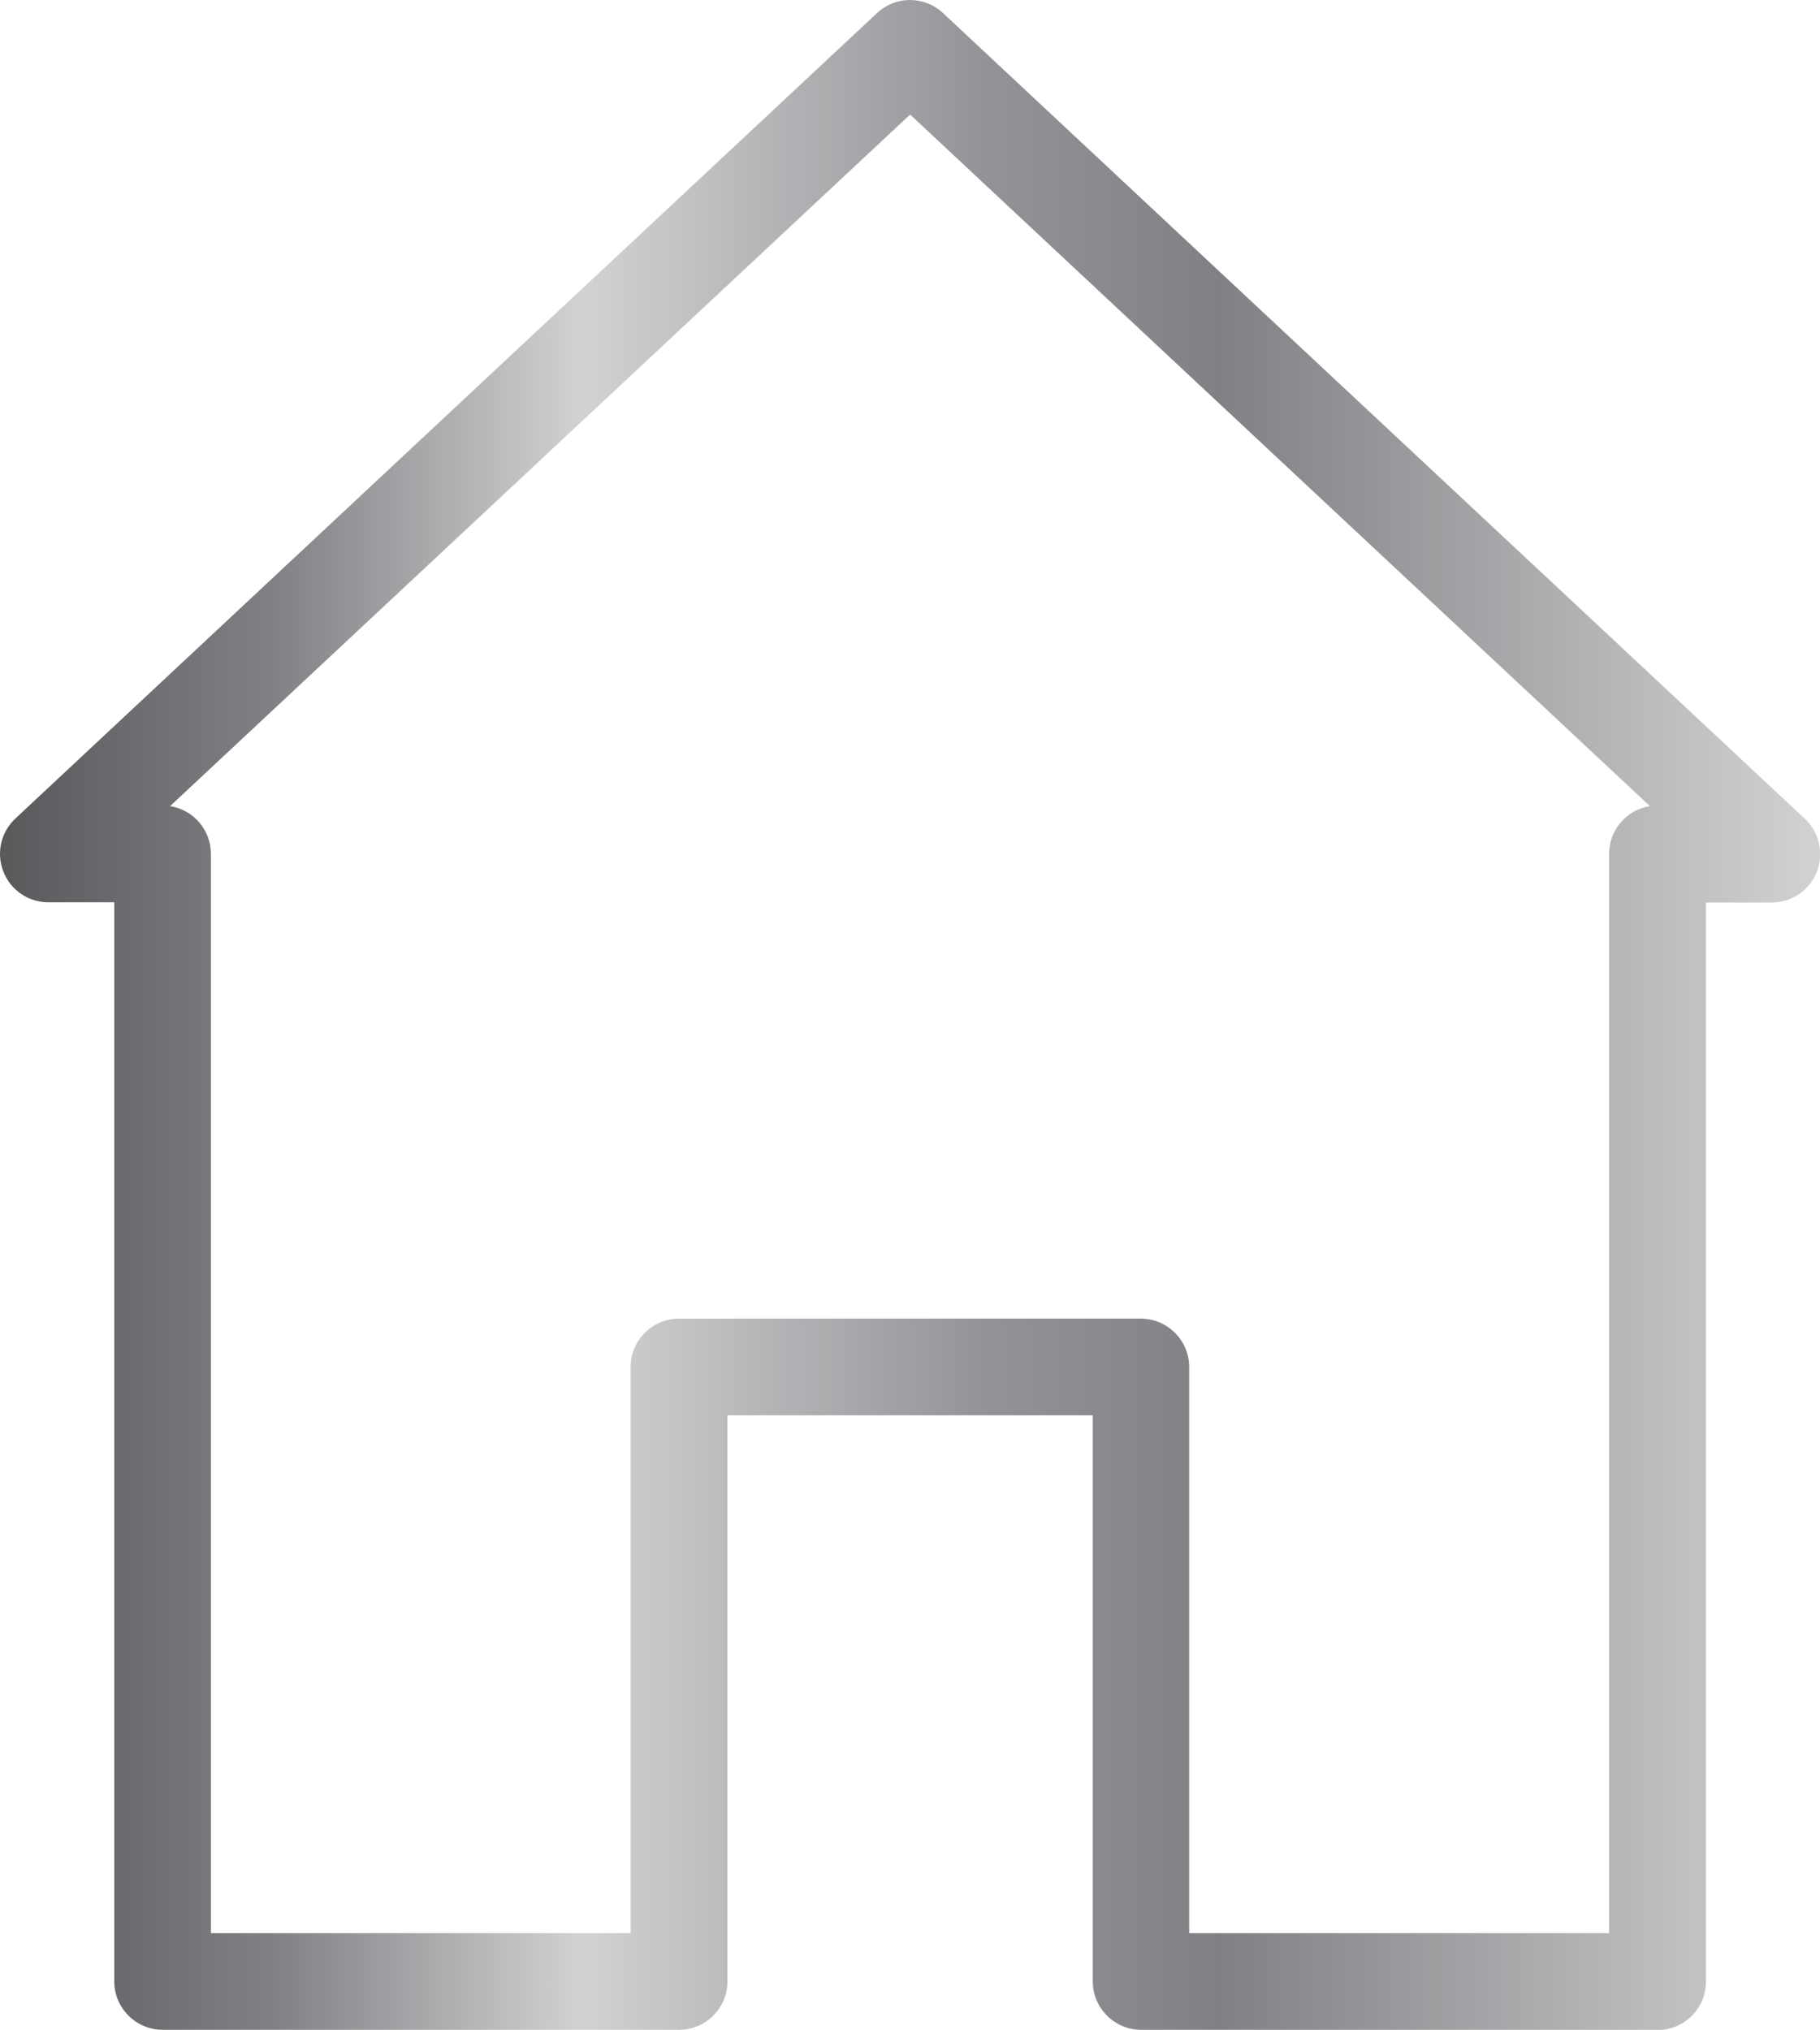 <?xml version="1.0" encoding="UTF-8"?>
<svg id="_レイヤー_2" data-name="レイヤー 2" xmlns="http://www.w3.org/2000/svg" width="75.33" height="84" xmlns:xlink="http://www.w3.org/1999/xlink" viewBox="0 0 75.33 84">
  <defs>
    <style>
      .cls-1 {
        fill: url(#GradientFill_3);
      }
    </style>
    <linearGradient id="GradientFill_3" data-name="GradientFill 3" x1="0" y1="42" x2="75.33" y2="42" gradientUnits="userSpaceOnUse">
      <stop offset="0" stop-color="#58595b"/>
      <stop offset=".15" stop-color="#808184"/>
      <stop offset=".32" stop-color="#d0d2d3"/>
      <stop offset=".54" stop-color="#929497"/>
      <stop offset=".67" stop-color="#808184"/>
      <stop offset="1" stop-color="#d0d2d3"/>
    </linearGradient>
  </defs>
  <g id="_レイヤー_1-2" data-name="レイヤー 1">
    <path class="cls-1" d="m68.6,84h-21.37c-1.1,0-2-.9-2-2v-23.43h-15.12v23.43c0,1.1-.9,2-2,2H6.73c-1.1,0-2-.9-2-2v-44.66h-2.73c-.82,0-1.56-.5-1.86-1.27-.3-.76-.11-1.63.5-2.2L36.3.54c.77-.72,1.96-.72,2.73,0l35.67,33.34c.6.56.8,1.43.5,2.2-.3.76-1.04,1.27-1.86,1.27h-2.73v44.66c0,1.1-.9,2-2,2Zm-19.37-4h17.37v-44.66c0-1,.73-1.83,1.69-1.98L37.67,4.74,7.04,33.36c.96.15,1.69.98,1.69,1.98v44.66h17.37v-23.43c0-1.1.9-2,2-2h19.12c1.1,0,2,.9,2,2v23.43Z"/>
  </g>
</svg>